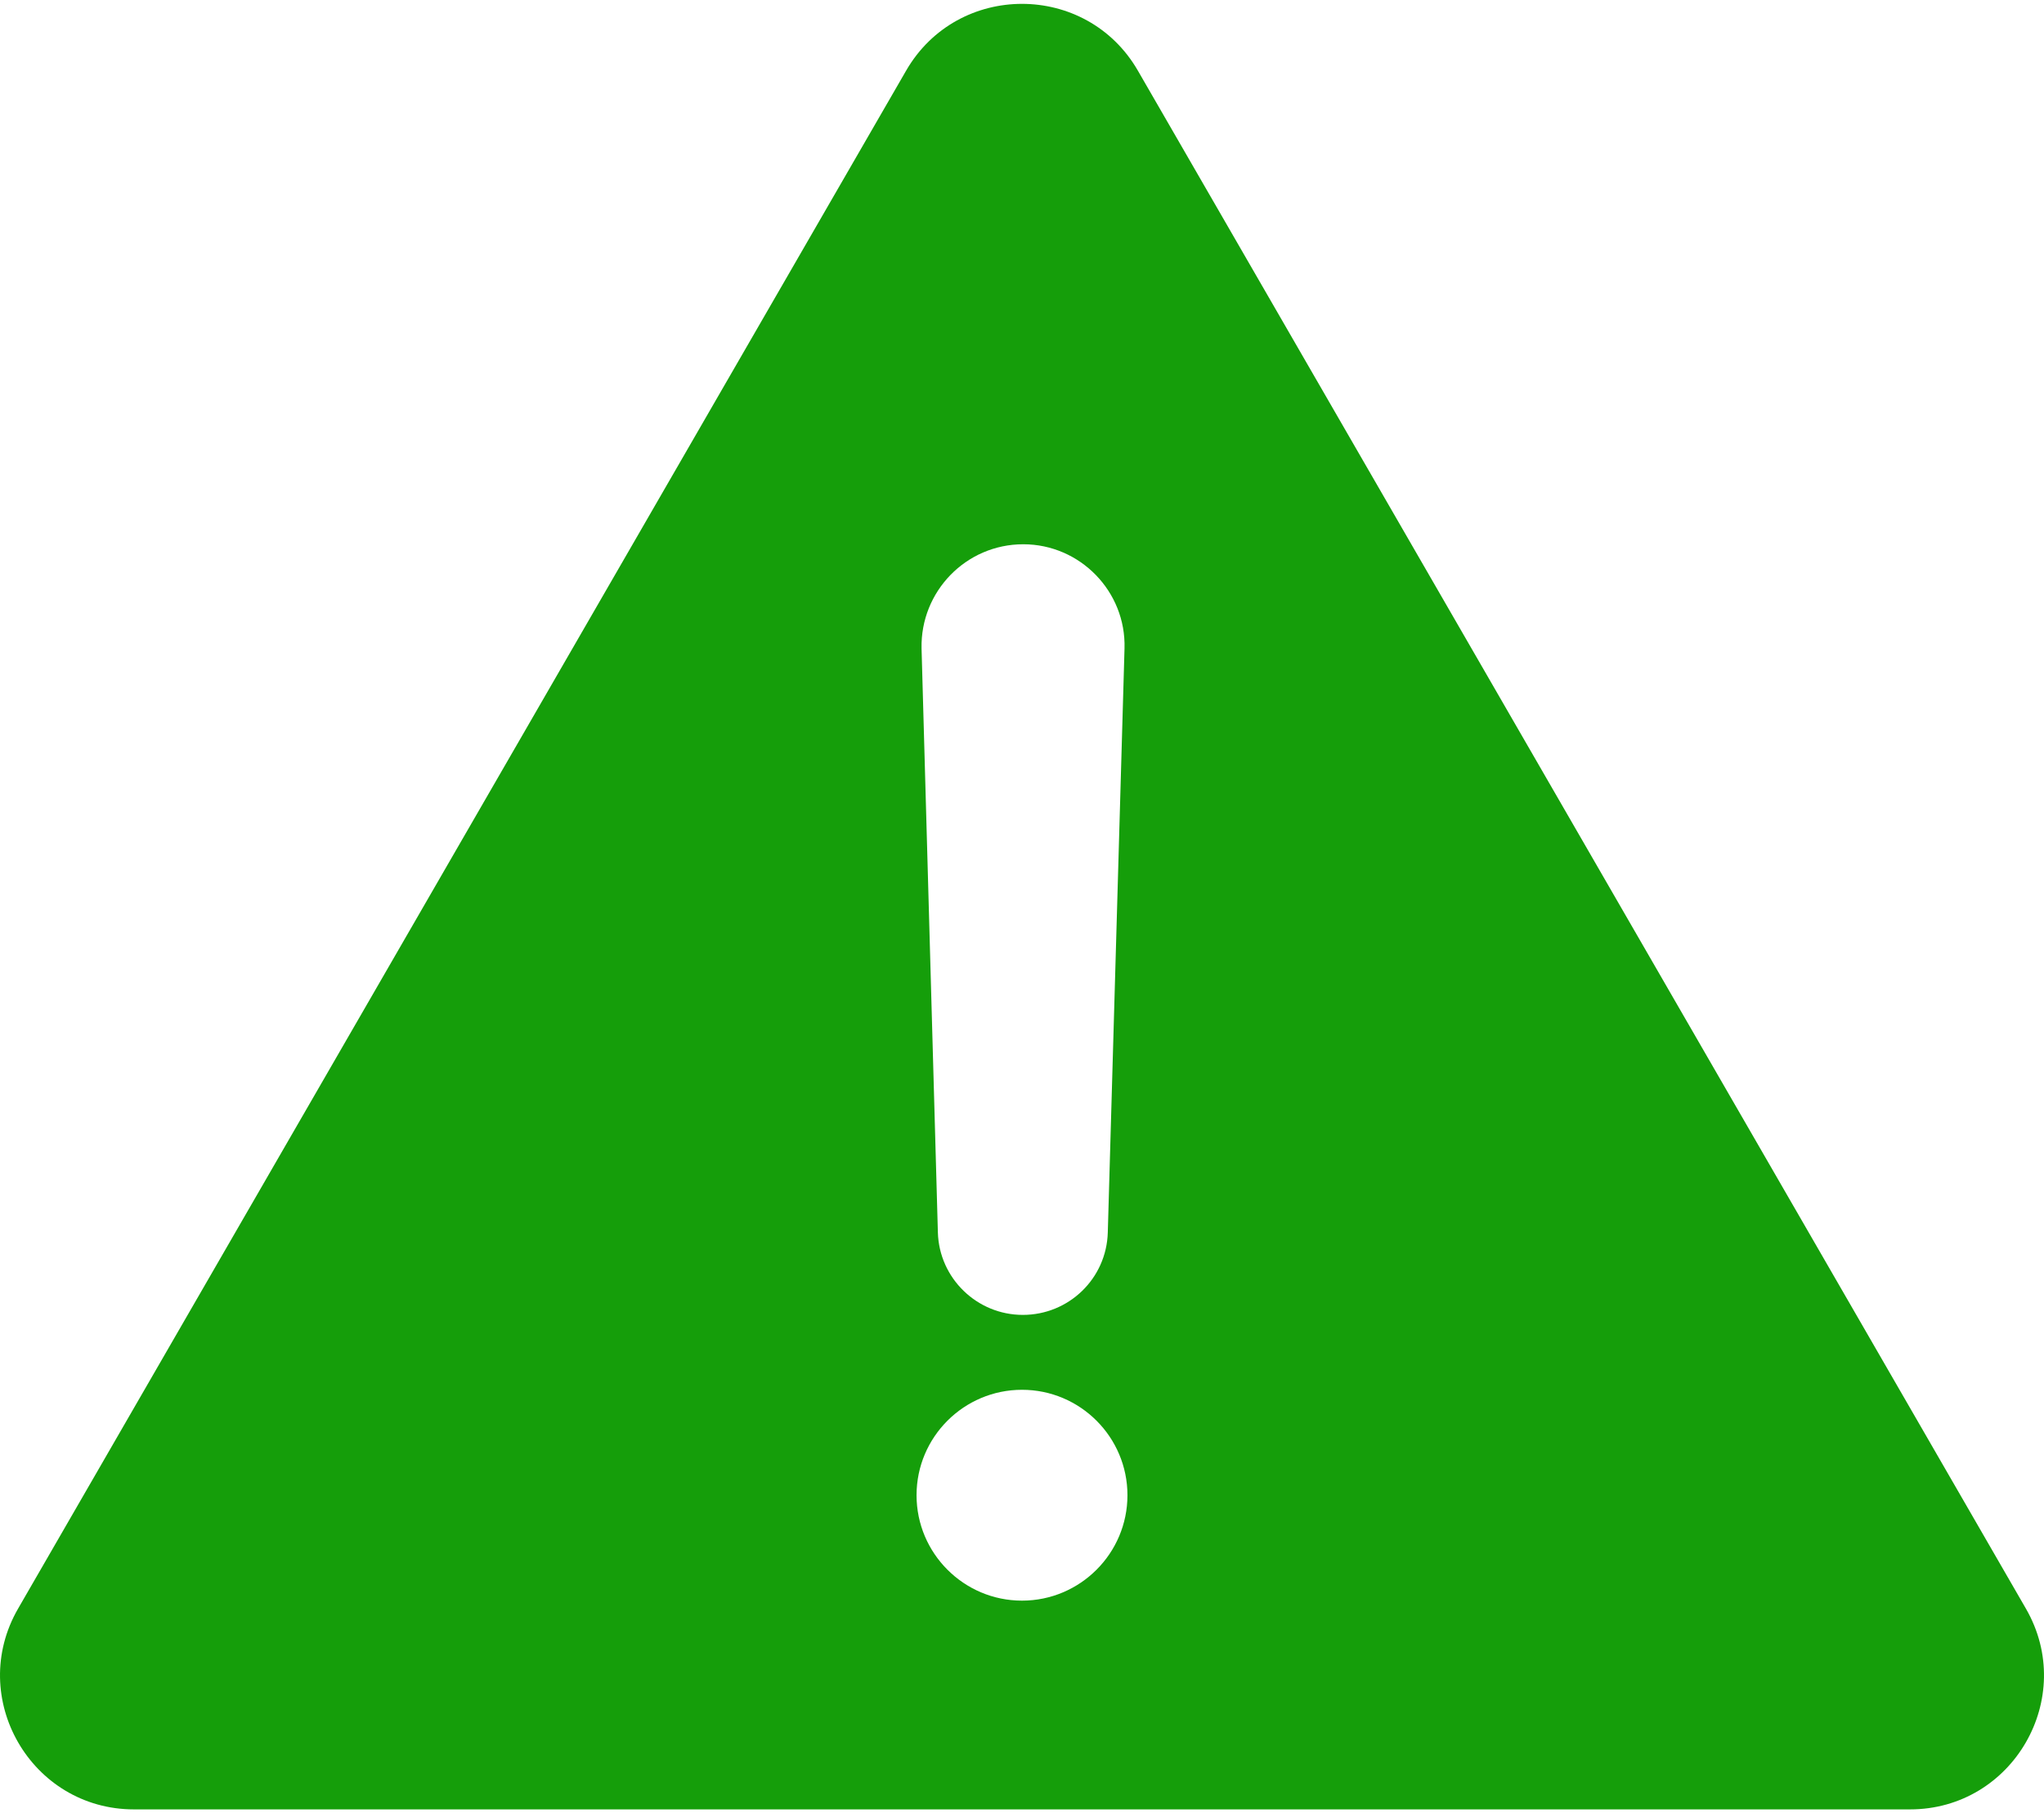 <?xml version="1.0" encoding="UTF-8"?> <svg xmlns="http://www.w3.org/2000/svg" width="71" height="63" viewBox="0 0 71 63" fill="none"> <path d="M70.371 55.889L39.526 2.456C37.739 -0.64 33.261 -0.64 31.474 2.456L0.629 55.889C-1.159 58.985 1.079 62.866 4.655 62.866H66.345C69.921 62.866 72.159 58.985 70.371 55.889ZM35.544 18.91C37.52 18.91 39.119 20.553 39.061 22.529L38.48 42.821C38.436 44.42 37.128 45.685 35.529 45.685C33.93 45.685 32.622 44.406 32.578 42.821L32.011 22.529C31.968 20.553 33.552 18.91 35.544 18.91ZM35.5 55.613C33.48 55.613 31.837 53.97 31.837 51.95C31.837 49.929 33.48 48.287 35.5 48.287C37.52 48.287 39.163 49.929 39.163 51.95C39.163 53.97 37.52 55.613 35.5 55.613Z" fill="#159E0A"></path> </svg> 